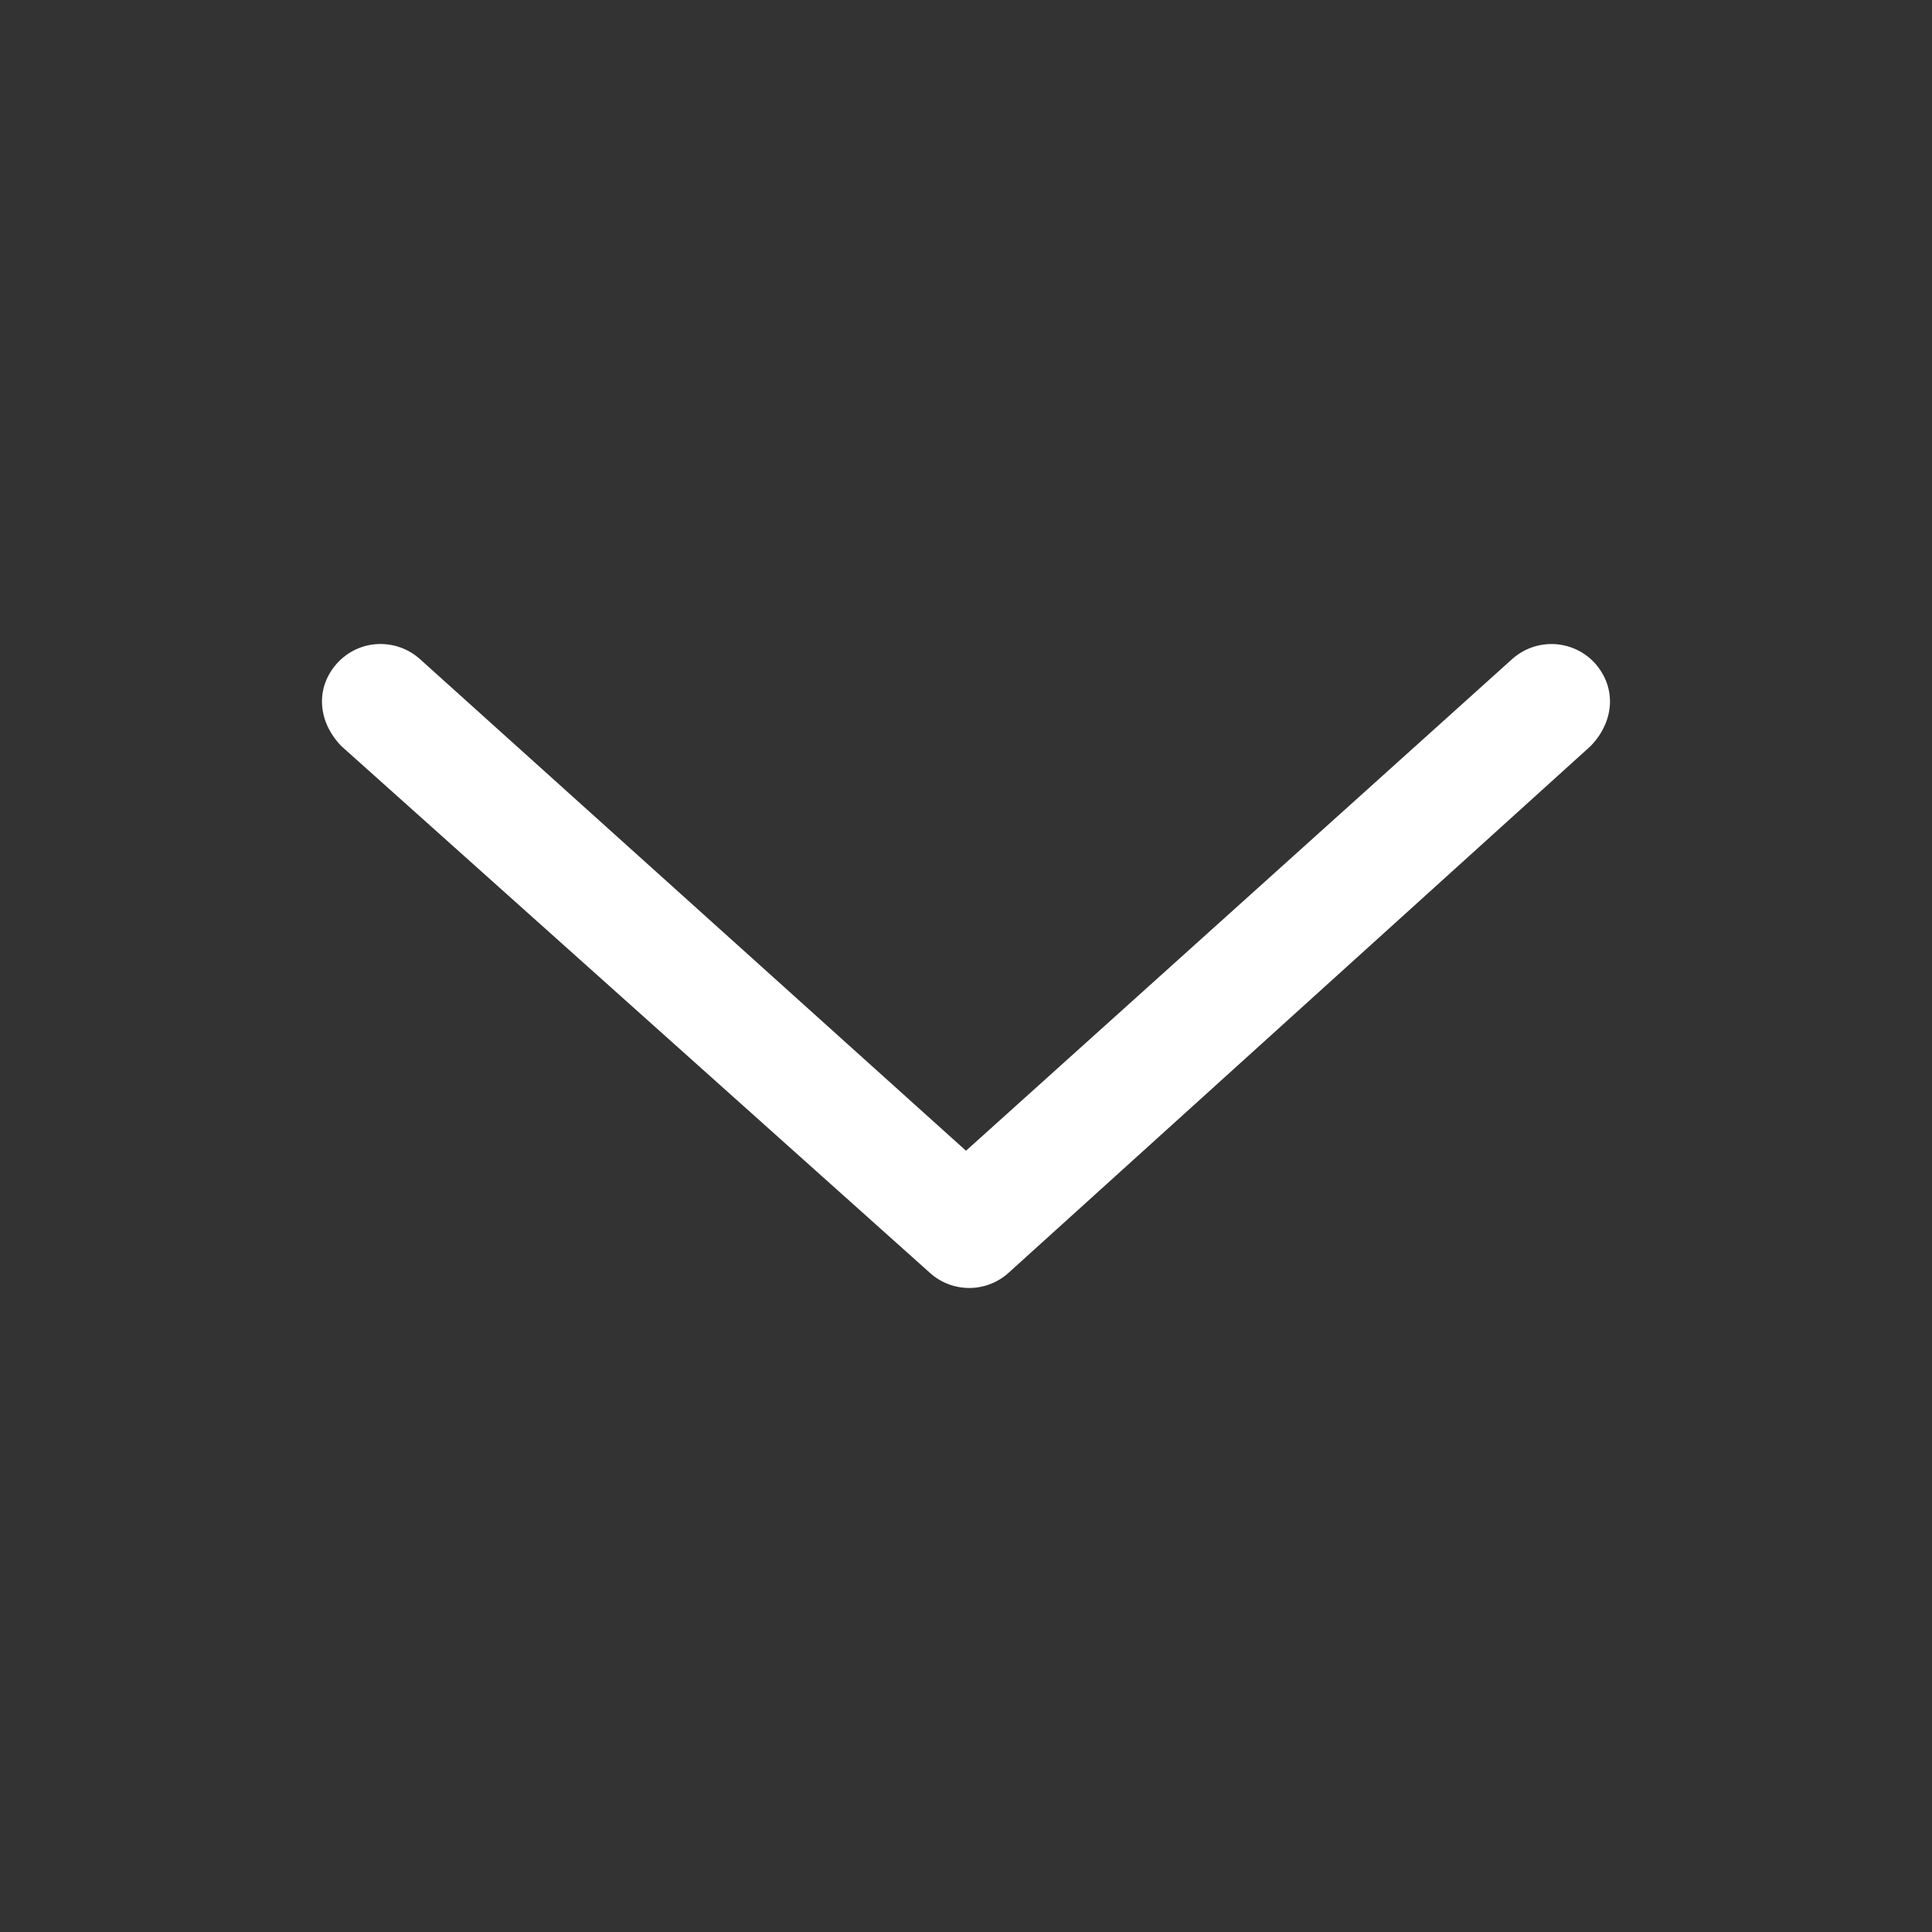 <svg width="24" height="24" viewBox="0 0 24 24" fill="none" xmlns="http://www.w3.org/2000/svg">
<rect x="0" y="0" width="24" height="24" fill="#333333" stroke="none"/>
<path d="M19.759 9.268L12.527 15.813C12.249 16.062 11.831 16.062 11.553 15.813L4.24 9.268C3.942 8.959 3.918 8.541 4.186 8.241C4.472 7.927 4.932 7.932 5.215 8.186L12 14.295L18.786 8.186C19.086 7.919 19.544 7.943 19.814 8.24C20.081 8.541 20.058 8.959 19.759 9.268Z" fill="white"/>
</svg>
